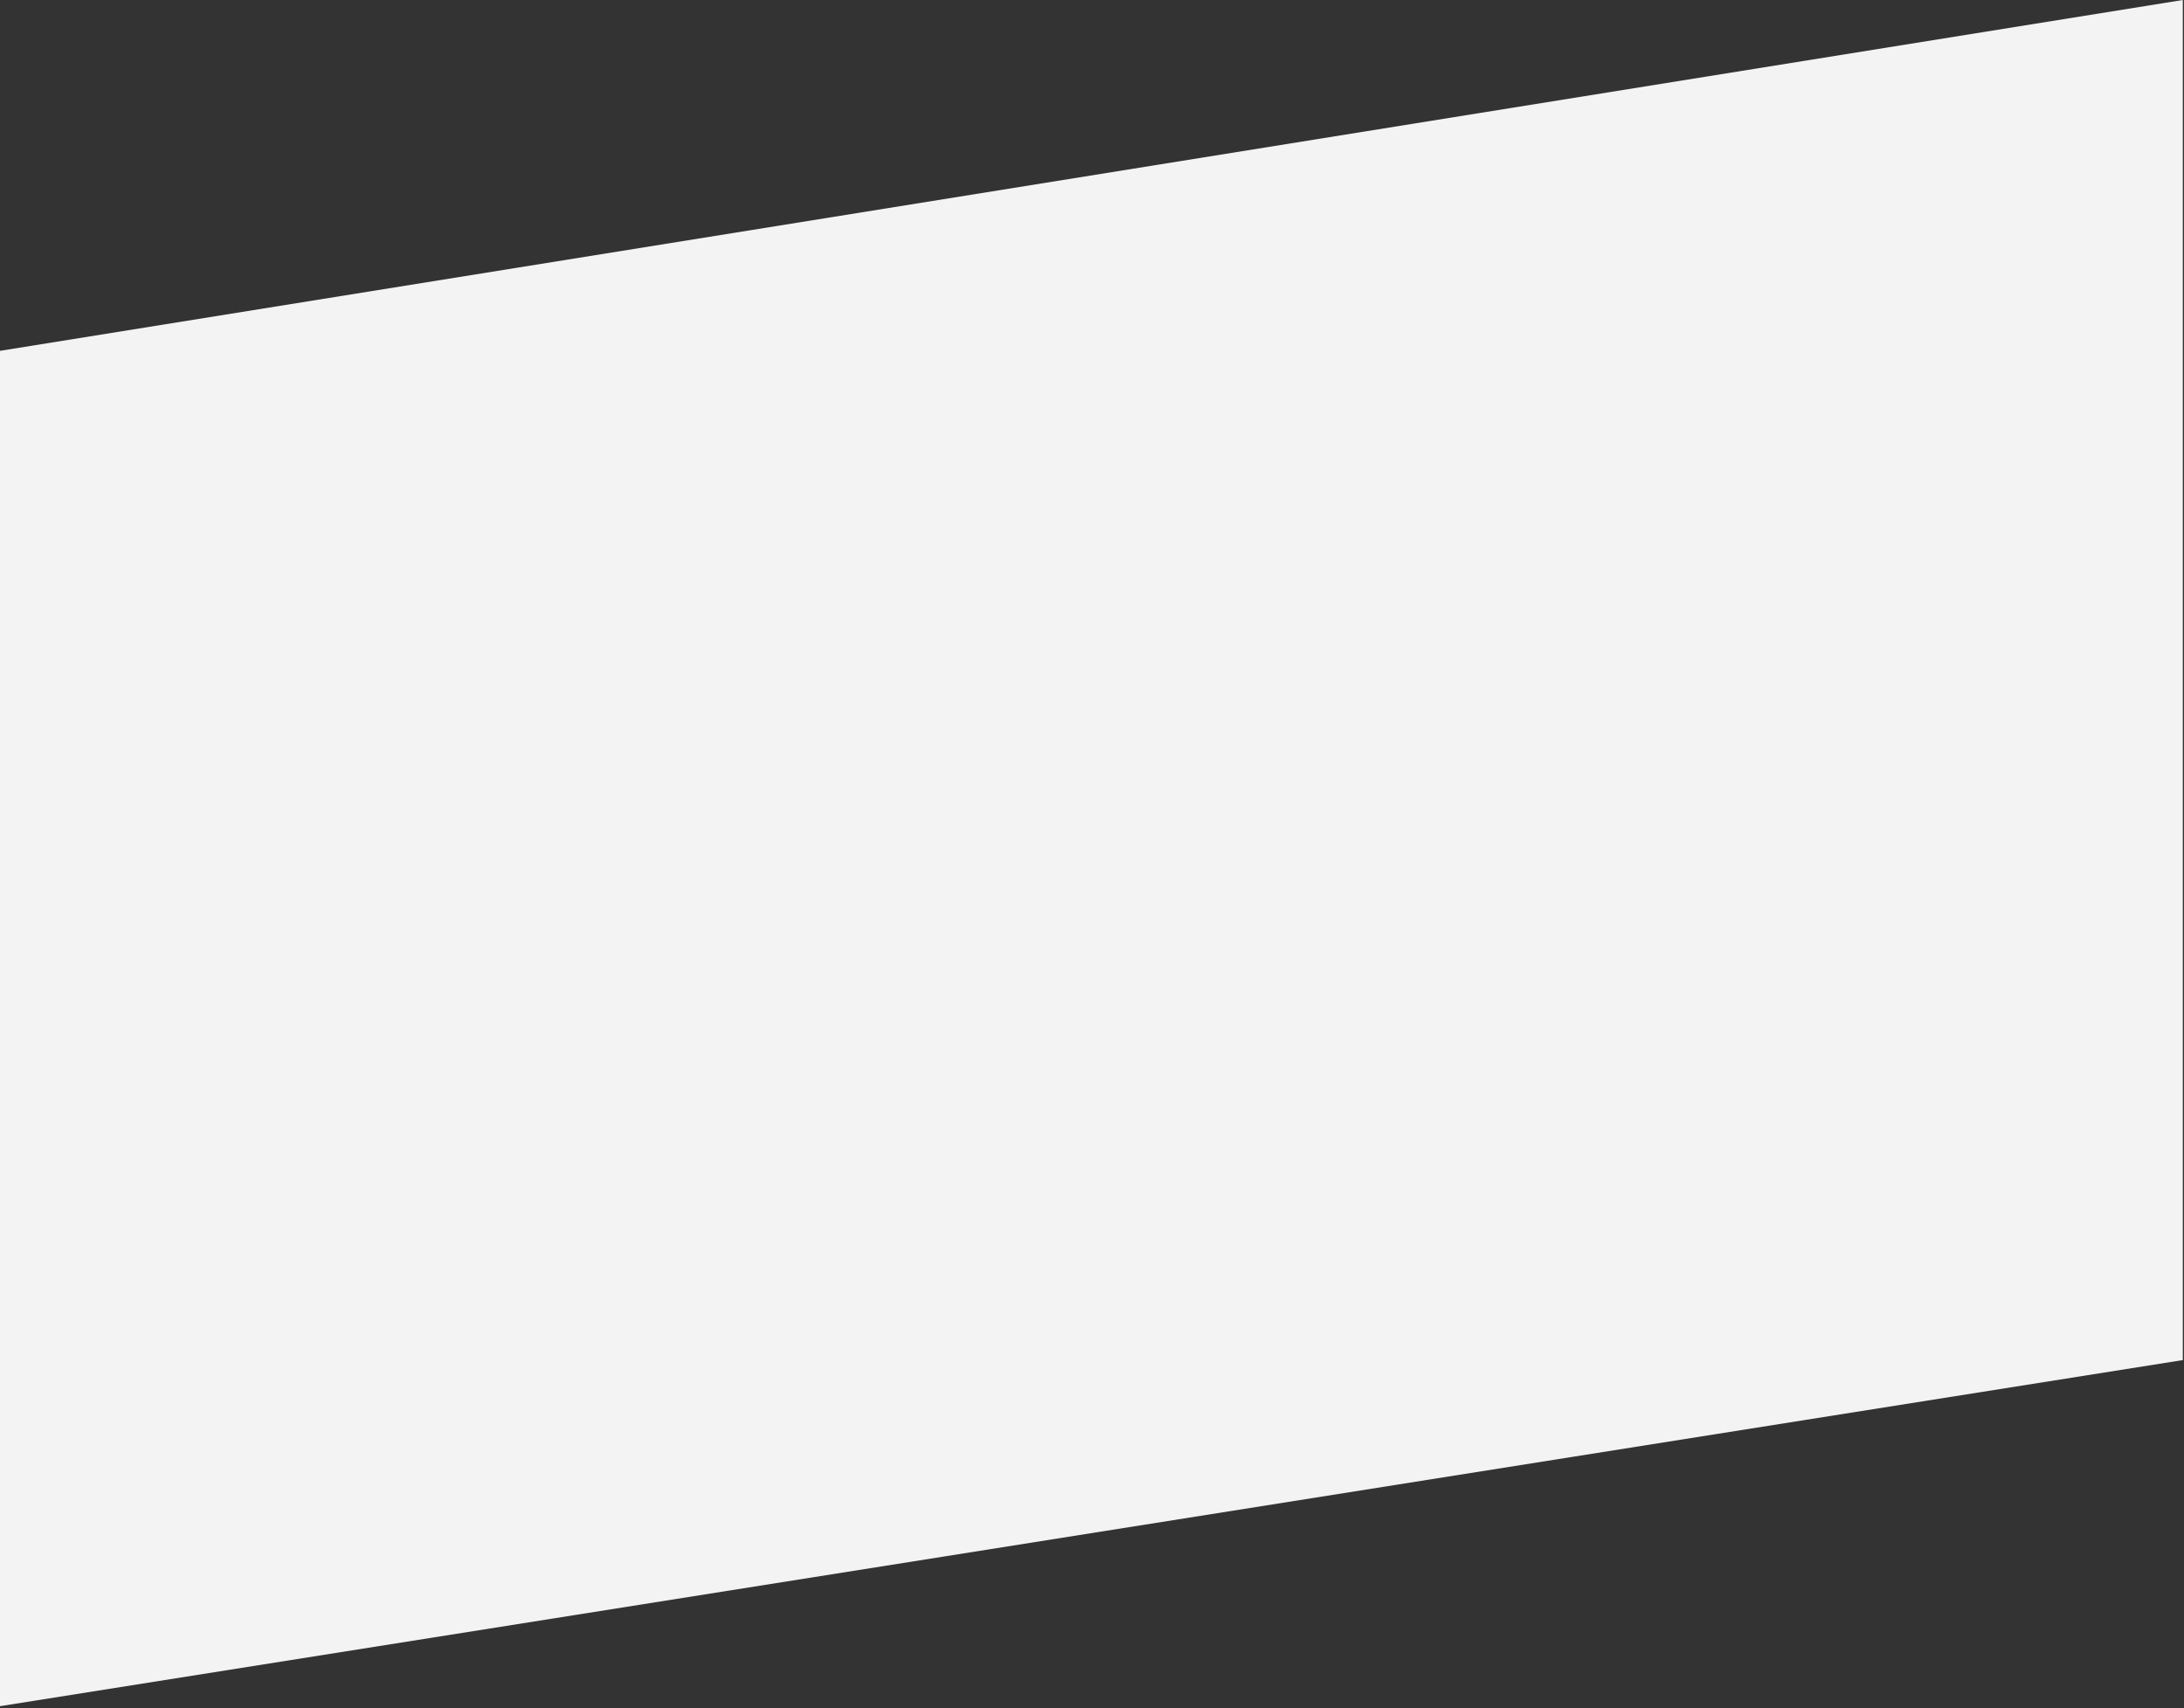 <?xml version="1.0" encoding="UTF-8"?>
<svg width="909px" height="711px" viewBox="0 0 909 711" version="1.1" xmlns="http://www.w3.org/2000/svg" xmlns:xlink="http://www.w3.org/1999/xlink">
    <rect x="0" y="0" width="909" height="711" fill="#333333" stroke="none"/>
    <!-- Generator: Sketch 50 (54983) - http://www.bohemiancoding.com/sketch -->
    <title>Rectangle Copy 5</title>
    <desc>Created with Sketch.</desc>
    <defs></defs>
    <g id="Page-1" stroke="none" stroke-width="1" fill="none" fill-rule="evenodd">
        <g id="Swrve_winningmoments_hub_001" transform="translate(-401, -2813)" fill="#F3F3F3">
            <g id="Speakers" transform="translate(130, 2813)">
                <g id="bg">
                    <polygon id="Rectangle-Copy-5" points="271 146.011 1179.504 0 1179.504 566.04 271 710.079"></polygon>
                </g>
            </g>
        </g>
    </g>
</svg>